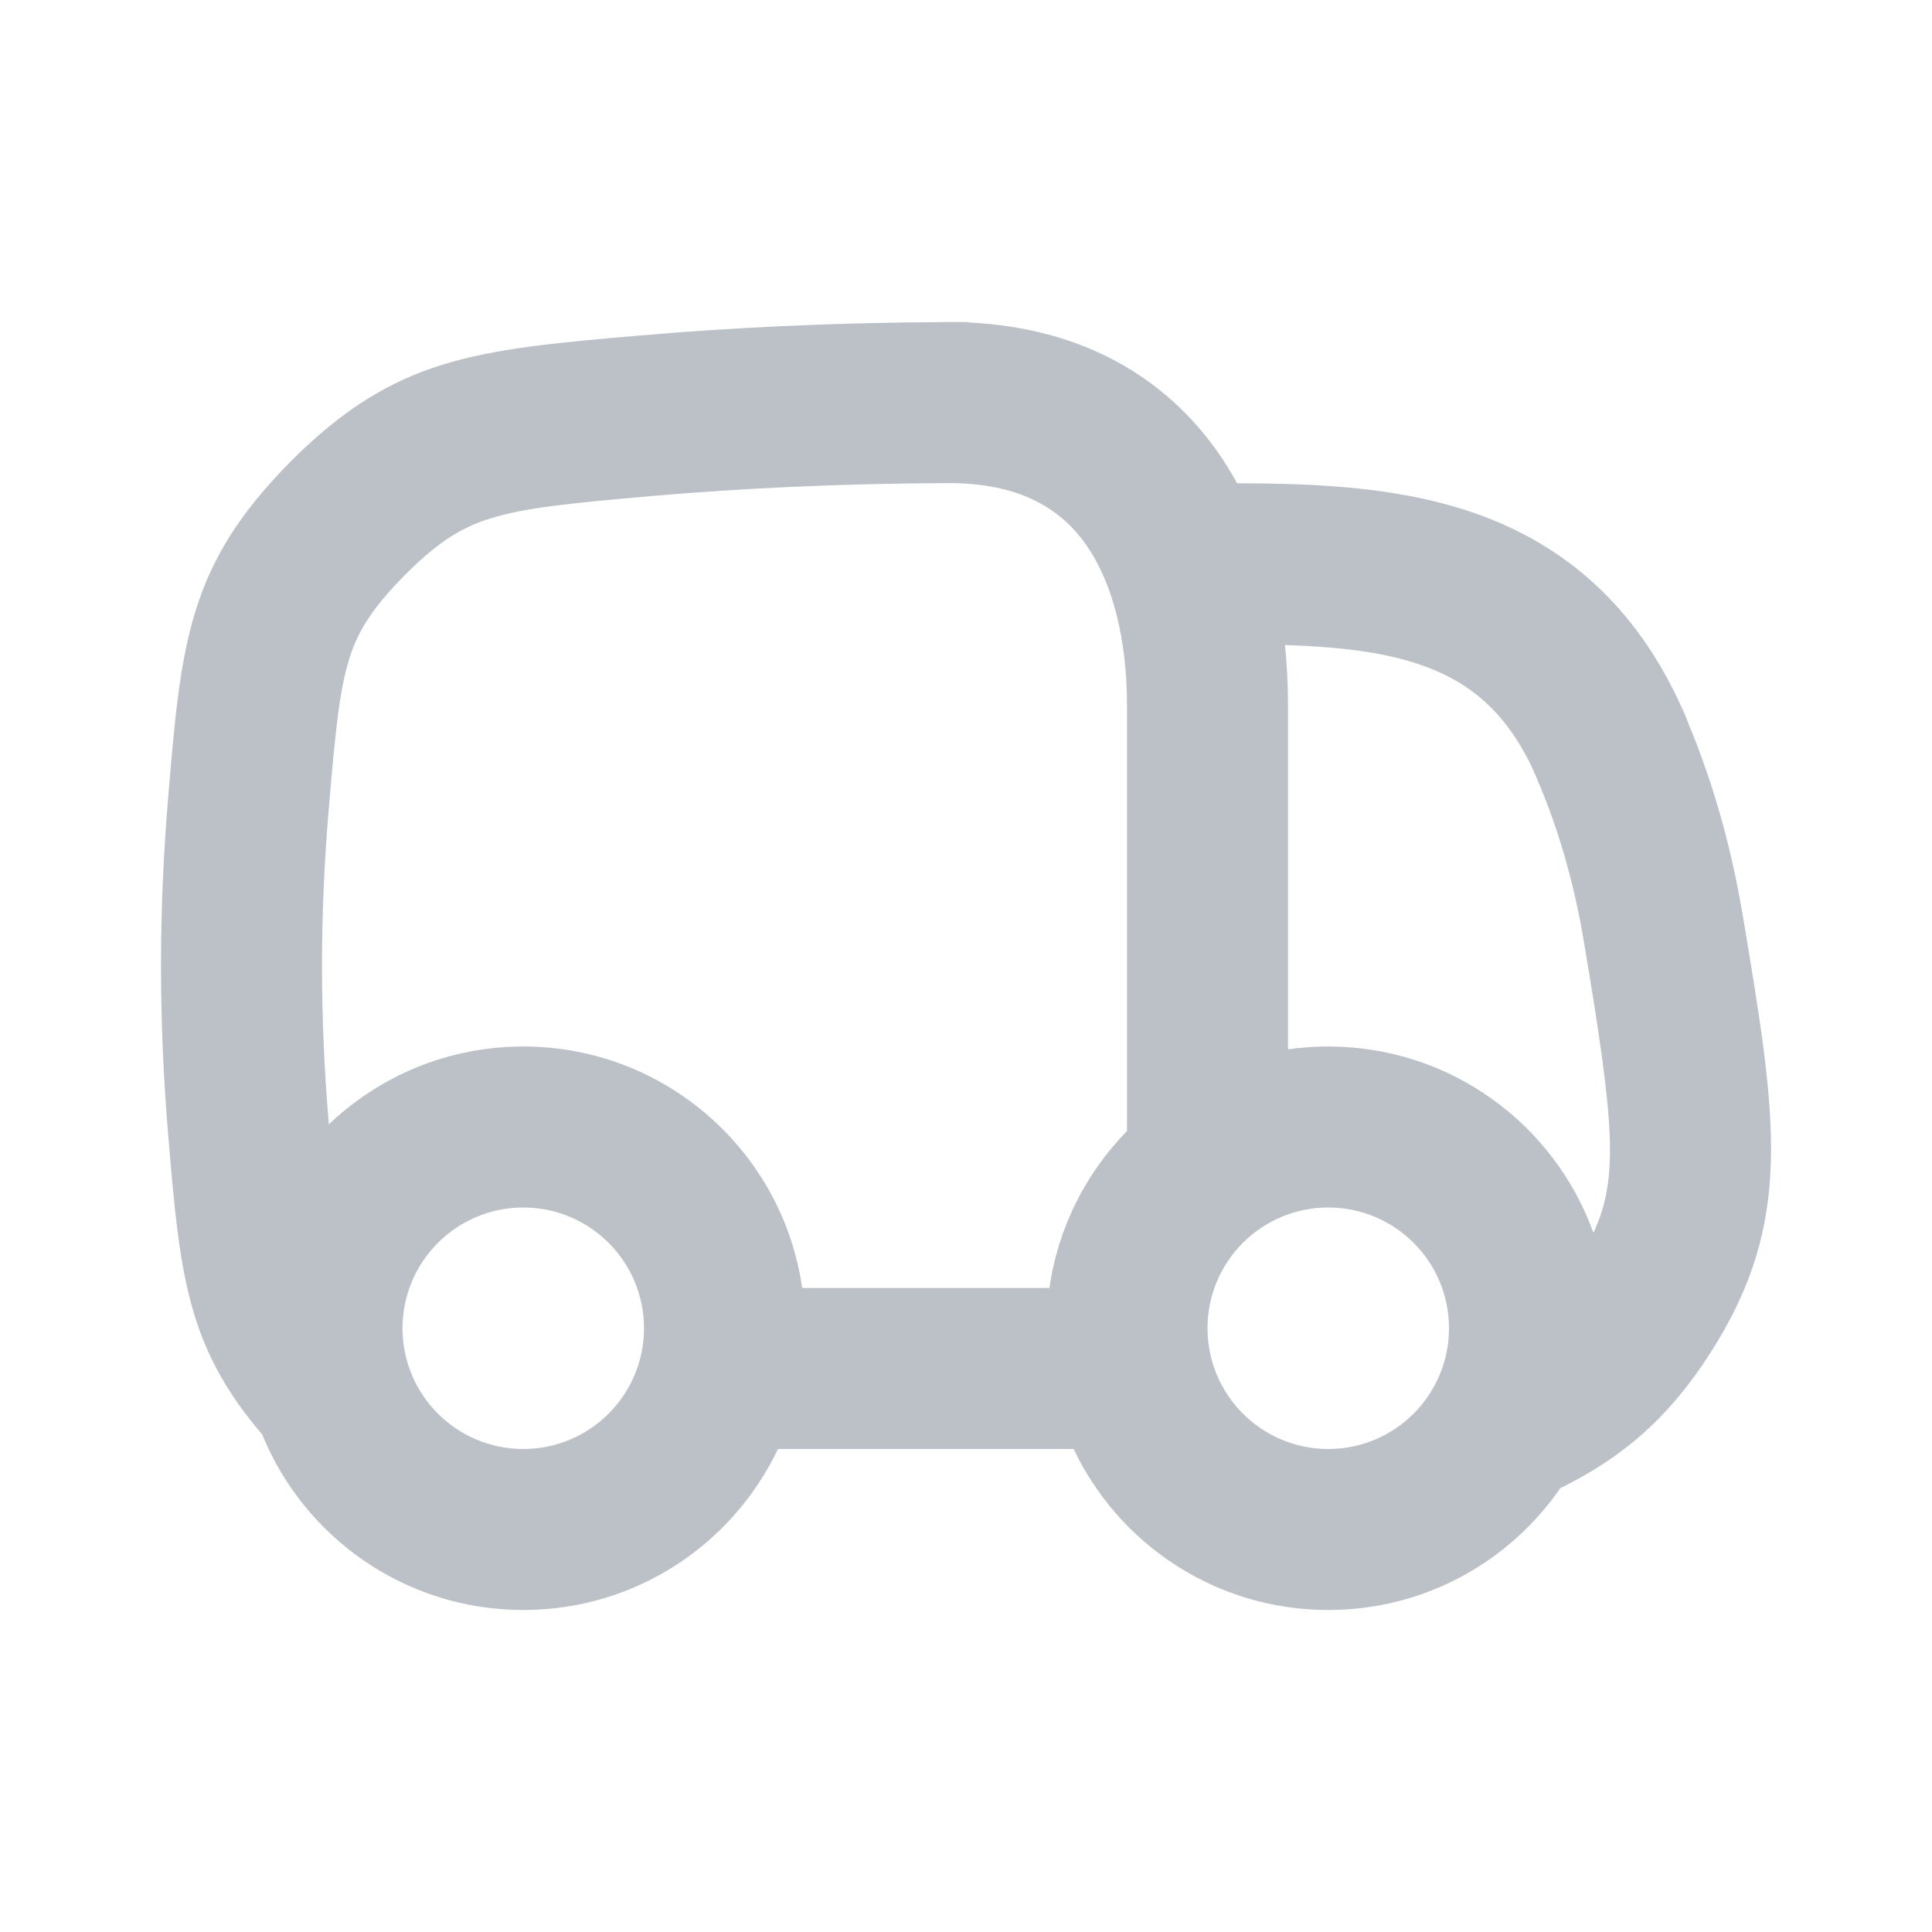 <svg width="24" height="24" viewBox="0 0 24 24" fill="none" xmlns="http://www.w3.org/2000/svg">
<path fill-rule="evenodd" clip-rule="evenodd" d="M13.337 18H9.664C9.102 19.183 7.897 20 6.5 20C5.034 20 3.778 19.098 3.257 17.819C2.312 16.717 2.232 15.811 2.087 14.071C2.033 13.422 2 12.727 2 12C2 11.273 2.033 10.579 2.087 9.93C2.249 7.989 2.33 7.019 3.619 5.725C4.909 4.432 5.921 4.344 7.945 4.168C9.03 4.074 10.292 4.008 11.729 4.001C11.744 4 11.759 4 11.773 4C11.798 4 11.823 4 11.847 4L12 4C12.017 4 12.034 4.003 12.049 4.007C13.44 4.077 14.469 4.681 15.127 5.615C15.215 5.741 15.295 5.871 15.368 6.004C16.374 6.005 17.475 6.048 18.459 6.426C19.525 6.835 20.39 7.609 20.945 8.911C20.955 8.935 20.964 8.96 20.973 8.985C21.303 9.779 21.516 10.575 21.654 11.4C22.074 13.917 22.284 15.176 21.256 16.792C20.732 17.615 20.153 18.108 19.383 18.486C18.751 19.401 17.696 20 16.5 20C15.104 20 13.899 19.183 13.337 18ZM11.836 6.001C12.723 6.016 13.198 6.35 13.491 6.766C13.828 7.246 14 7.956 14 8.763L14 14.05C13.492 14.569 13.144 15.246 13.036 16H9.965C9.722 14.304 8.264 13 6.5 13C5.564 13 4.714 13.368 4.085 13.967L4.08 13.904C4.03 13.306 4 12.667 4 12C4 11.334 4.03 10.695 4.08 10.096C4.167 9.059 4.217 8.574 4.34 8.18C4.43 7.892 4.578 7.597 5.036 7.137C5.483 6.688 5.784 6.535 6.096 6.439C6.516 6.309 7.04 6.254 8.118 6.16C9.174 6.069 10.413 6.005 11.836 6.001ZM16 13.035C16.164 13.012 16.331 13 16.5 13C18.017 13 19.309 13.965 19.794 15.315C20.114 14.628 20.049 13.931 19.681 11.729C19.552 10.954 19.348 10.23 19.02 9.509C18.684 8.822 18.249 8.488 17.742 8.293C17.261 8.108 16.679 8.036 15.962 8.013C15.989 8.267 16 8.519 16 8.763L16 13.035ZM6.5 18C7.329 18 8 17.328 8 16.5C8 15.672 7.329 15 6.5 15C5.672 15 5 15.672 5 16.5C5 17.328 5.672 18 6.5 18ZM18 16.5C18 17.328 17.329 18 16.5 18C15.672 18 15 17.328 15 16.5C15 15.671 15.672 15 16.5 15C17.329 15 18 15.671 18 16.5Z" fill="#BBC1C7"/>
</svg>
